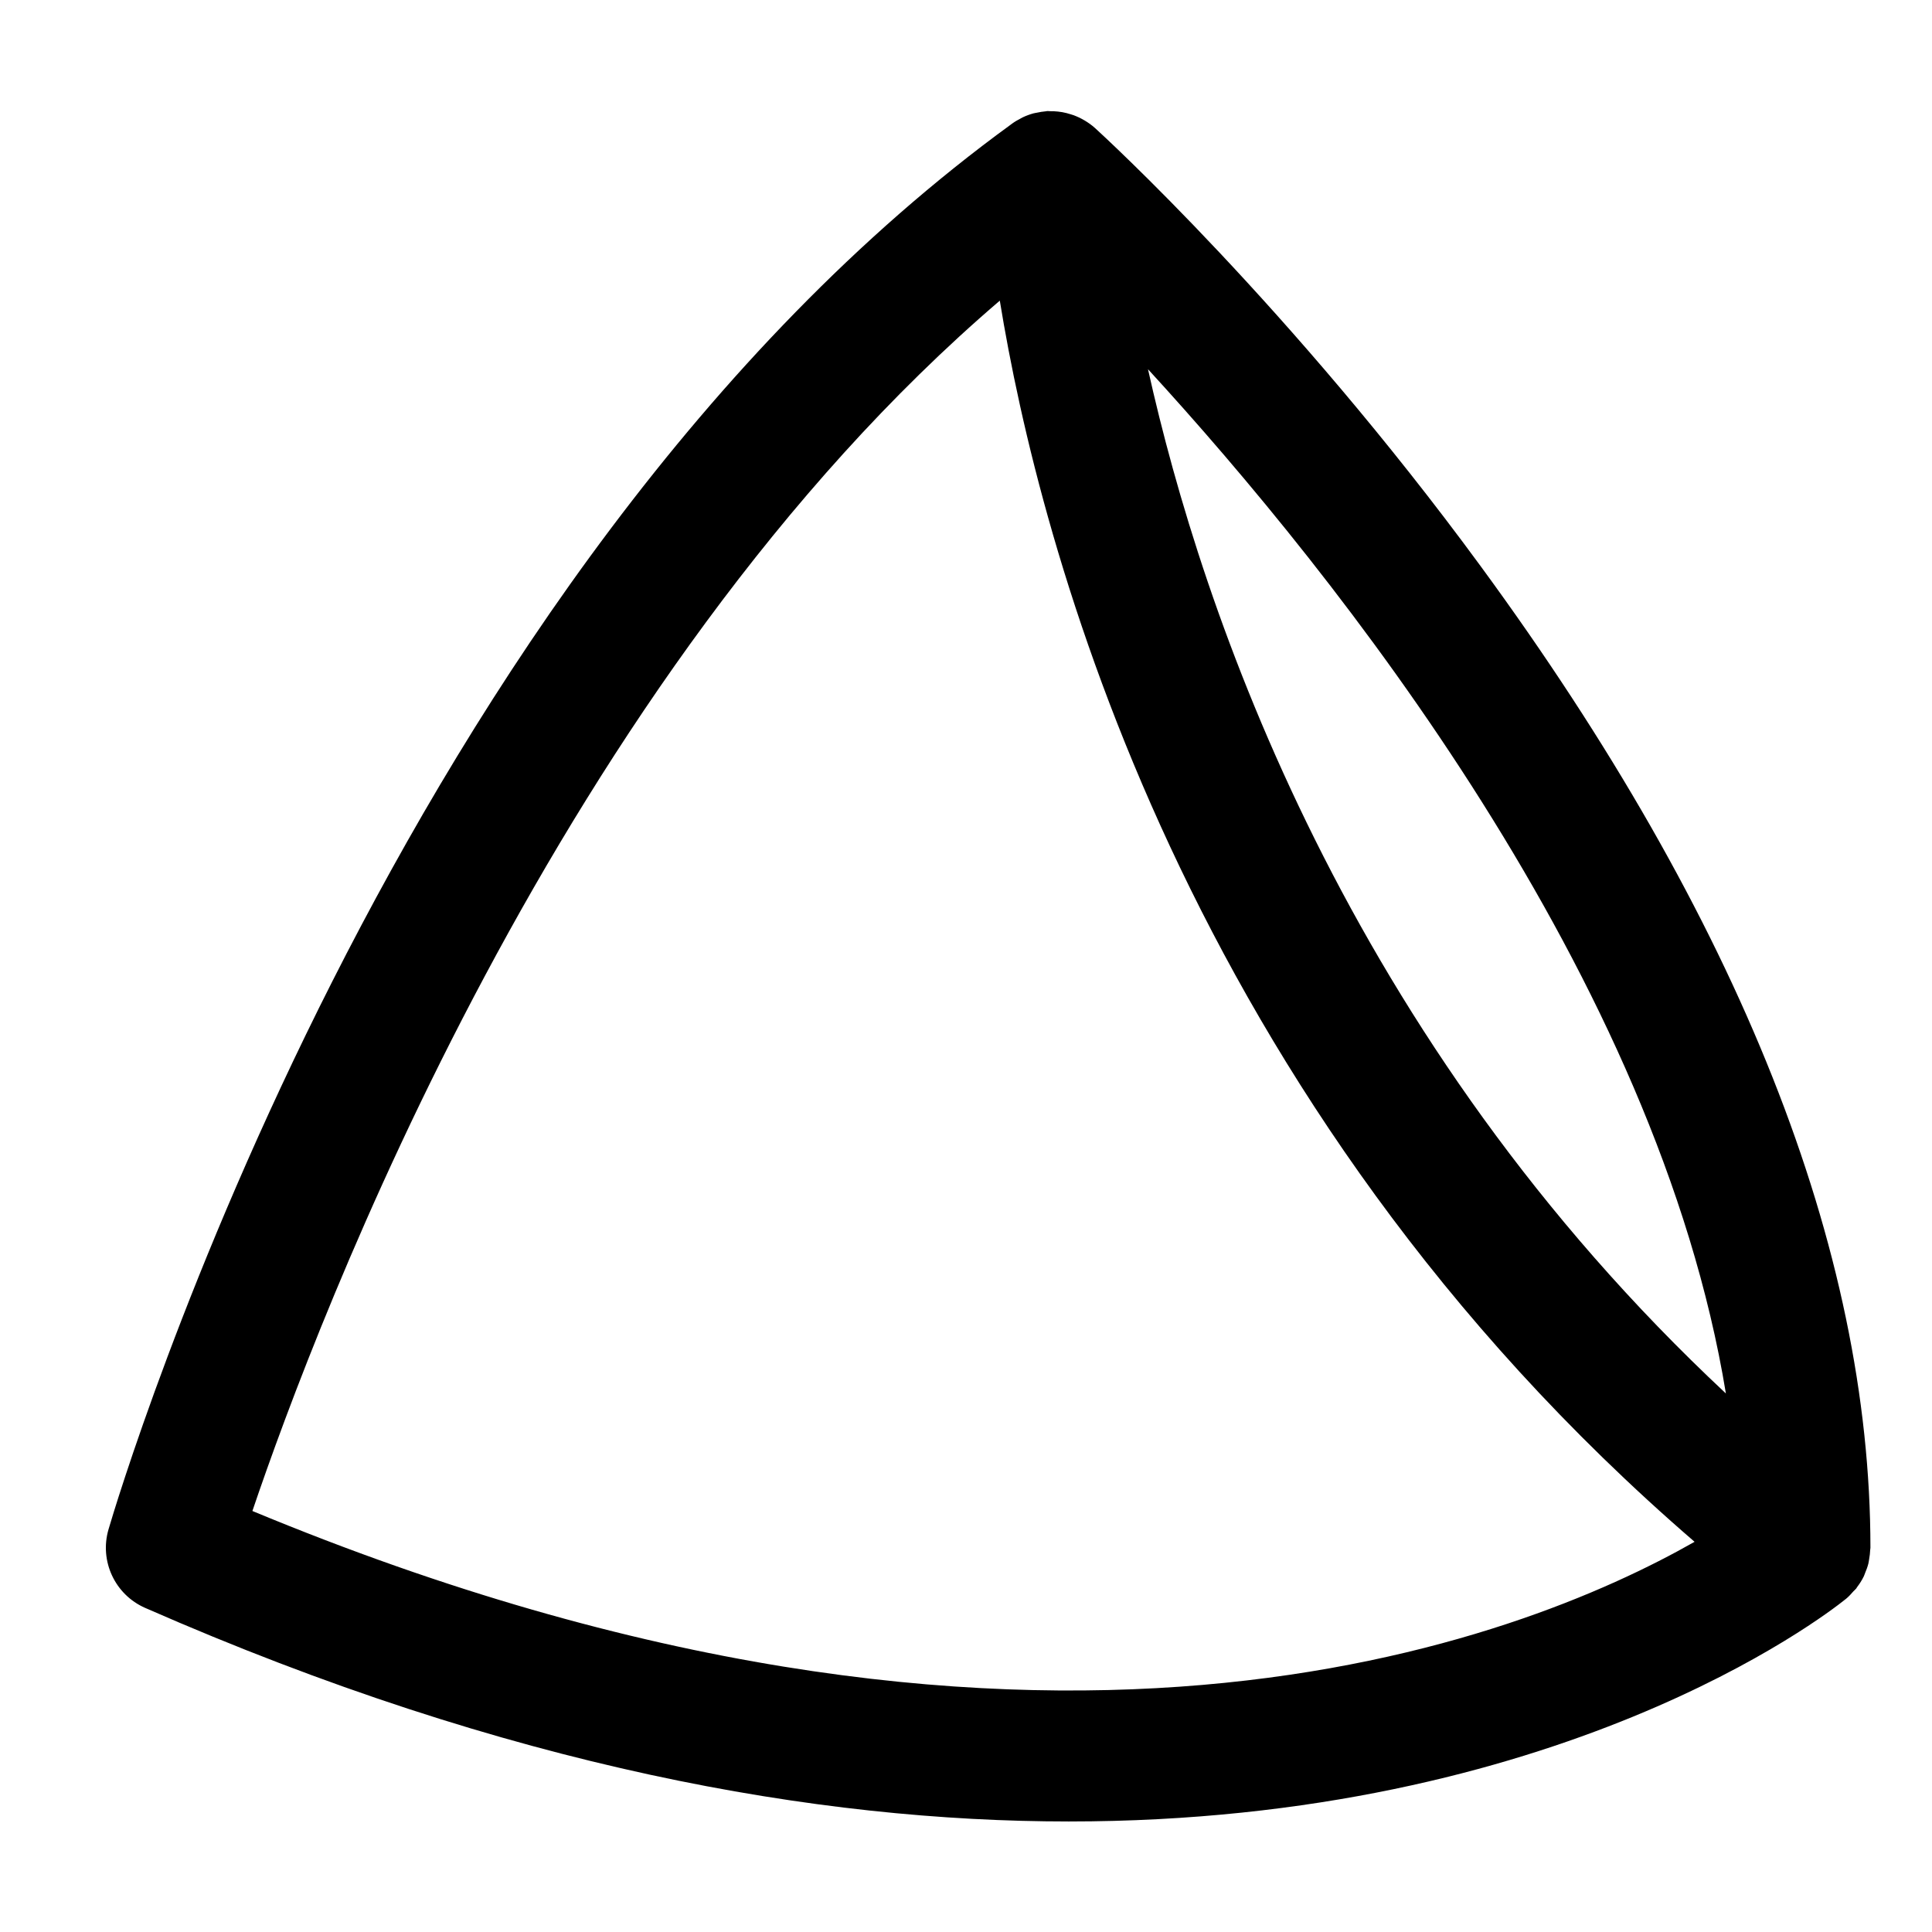 <?xml version="1.0" encoding="UTF-8"?>
<!-- Uploaded to: SVG Repo, www.svgrepo.com, Generator: SVG Repo Mixer Tools -->
<svg fill="#000000" width="800px" height="800px" version="1.1" viewBox="144 144 512 512" xmlns="http://www.w3.org/2000/svg">
 <path d="m637.91 561.79c0.145-0.301 0.23-0.625 0.363-0.934 0.344-0.82 0.656-1.648 0.867-2.5 0.102-0.406 0.141-0.82 0.211-1.234 0.137-0.789 0.242-1.57 0.266-2.367 0.004-0.191 0.066-0.379 0.066-0.57 0-79.125-34.742-166.64-103.27-260.11-50.398-68.754-100.14-114.24-102.22-116.14-0.883-0.801-1.84-1.465-2.832-2.055-0.016-0.012-0.035-0.016-0.051-0.023-0.891-0.527-1.824-0.961-2.777-1.32-0.25-0.098-0.508-0.16-0.766-0.242-0.742-0.238-1.484-0.434-2.246-0.57-0.371-0.066-0.746-0.117-1.125-0.156-0.707-0.082-1.41-0.109-2.121-0.102-0.246 0.004-0.484-0.051-0.734-0.035-0.152 0.012-0.293 0.055-0.441 0.07-0.762 0.059-1.512 0.191-2.266 0.352-0.324 0.07-0.656 0.105-0.973 0.191-0.961 0.266-1.906 0.613-2.828 1.047-0.215 0.105-0.418 0.23-0.629 0.344-0.73 0.383-1.457 0.789-2.137 1.285-0.066 0.051-0.133 0.105-0.203 0.152-0.051 0.035-0.098 0.074-0.145 0.109-163.53 119.03-236.14 362.02-239.16 372.31-2.453 8.395 1.699 17.301 9.707 20.816 96.59 42.383 178.4 56.598 244.75 56.598 129.88 0 200.32-54.441 205.8-58.852 0.031-0.023 0.059-0.047 0.09-0.07 0.023-0.02 0.109-0.086 0.137-0.105 0.727-0.59 1.324-1.285 1.934-1.969 0.238-0.266 0.523-0.465 0.746-0.75 0.012-0.012 0.016-0.02 0.02-0.035 0.082-0.102 0.125-0.215 0.203-0.324 0.688-0.895 1.281-1.832 1.758-2.812zm-36.531-48.508c-100.46-93.875-138.78-206.89-153.15-271.44 50.207 54.742 135.08 161.18 153.15 271.44zm-390.49 31.141c17.16-50.691 81.266-220.8 198.07-320.75 10.438 64.176 48.492 211.92 184.12 328.92-45.582 25.945-174.89 77.926-382.19-8.164z"/>
</svg>